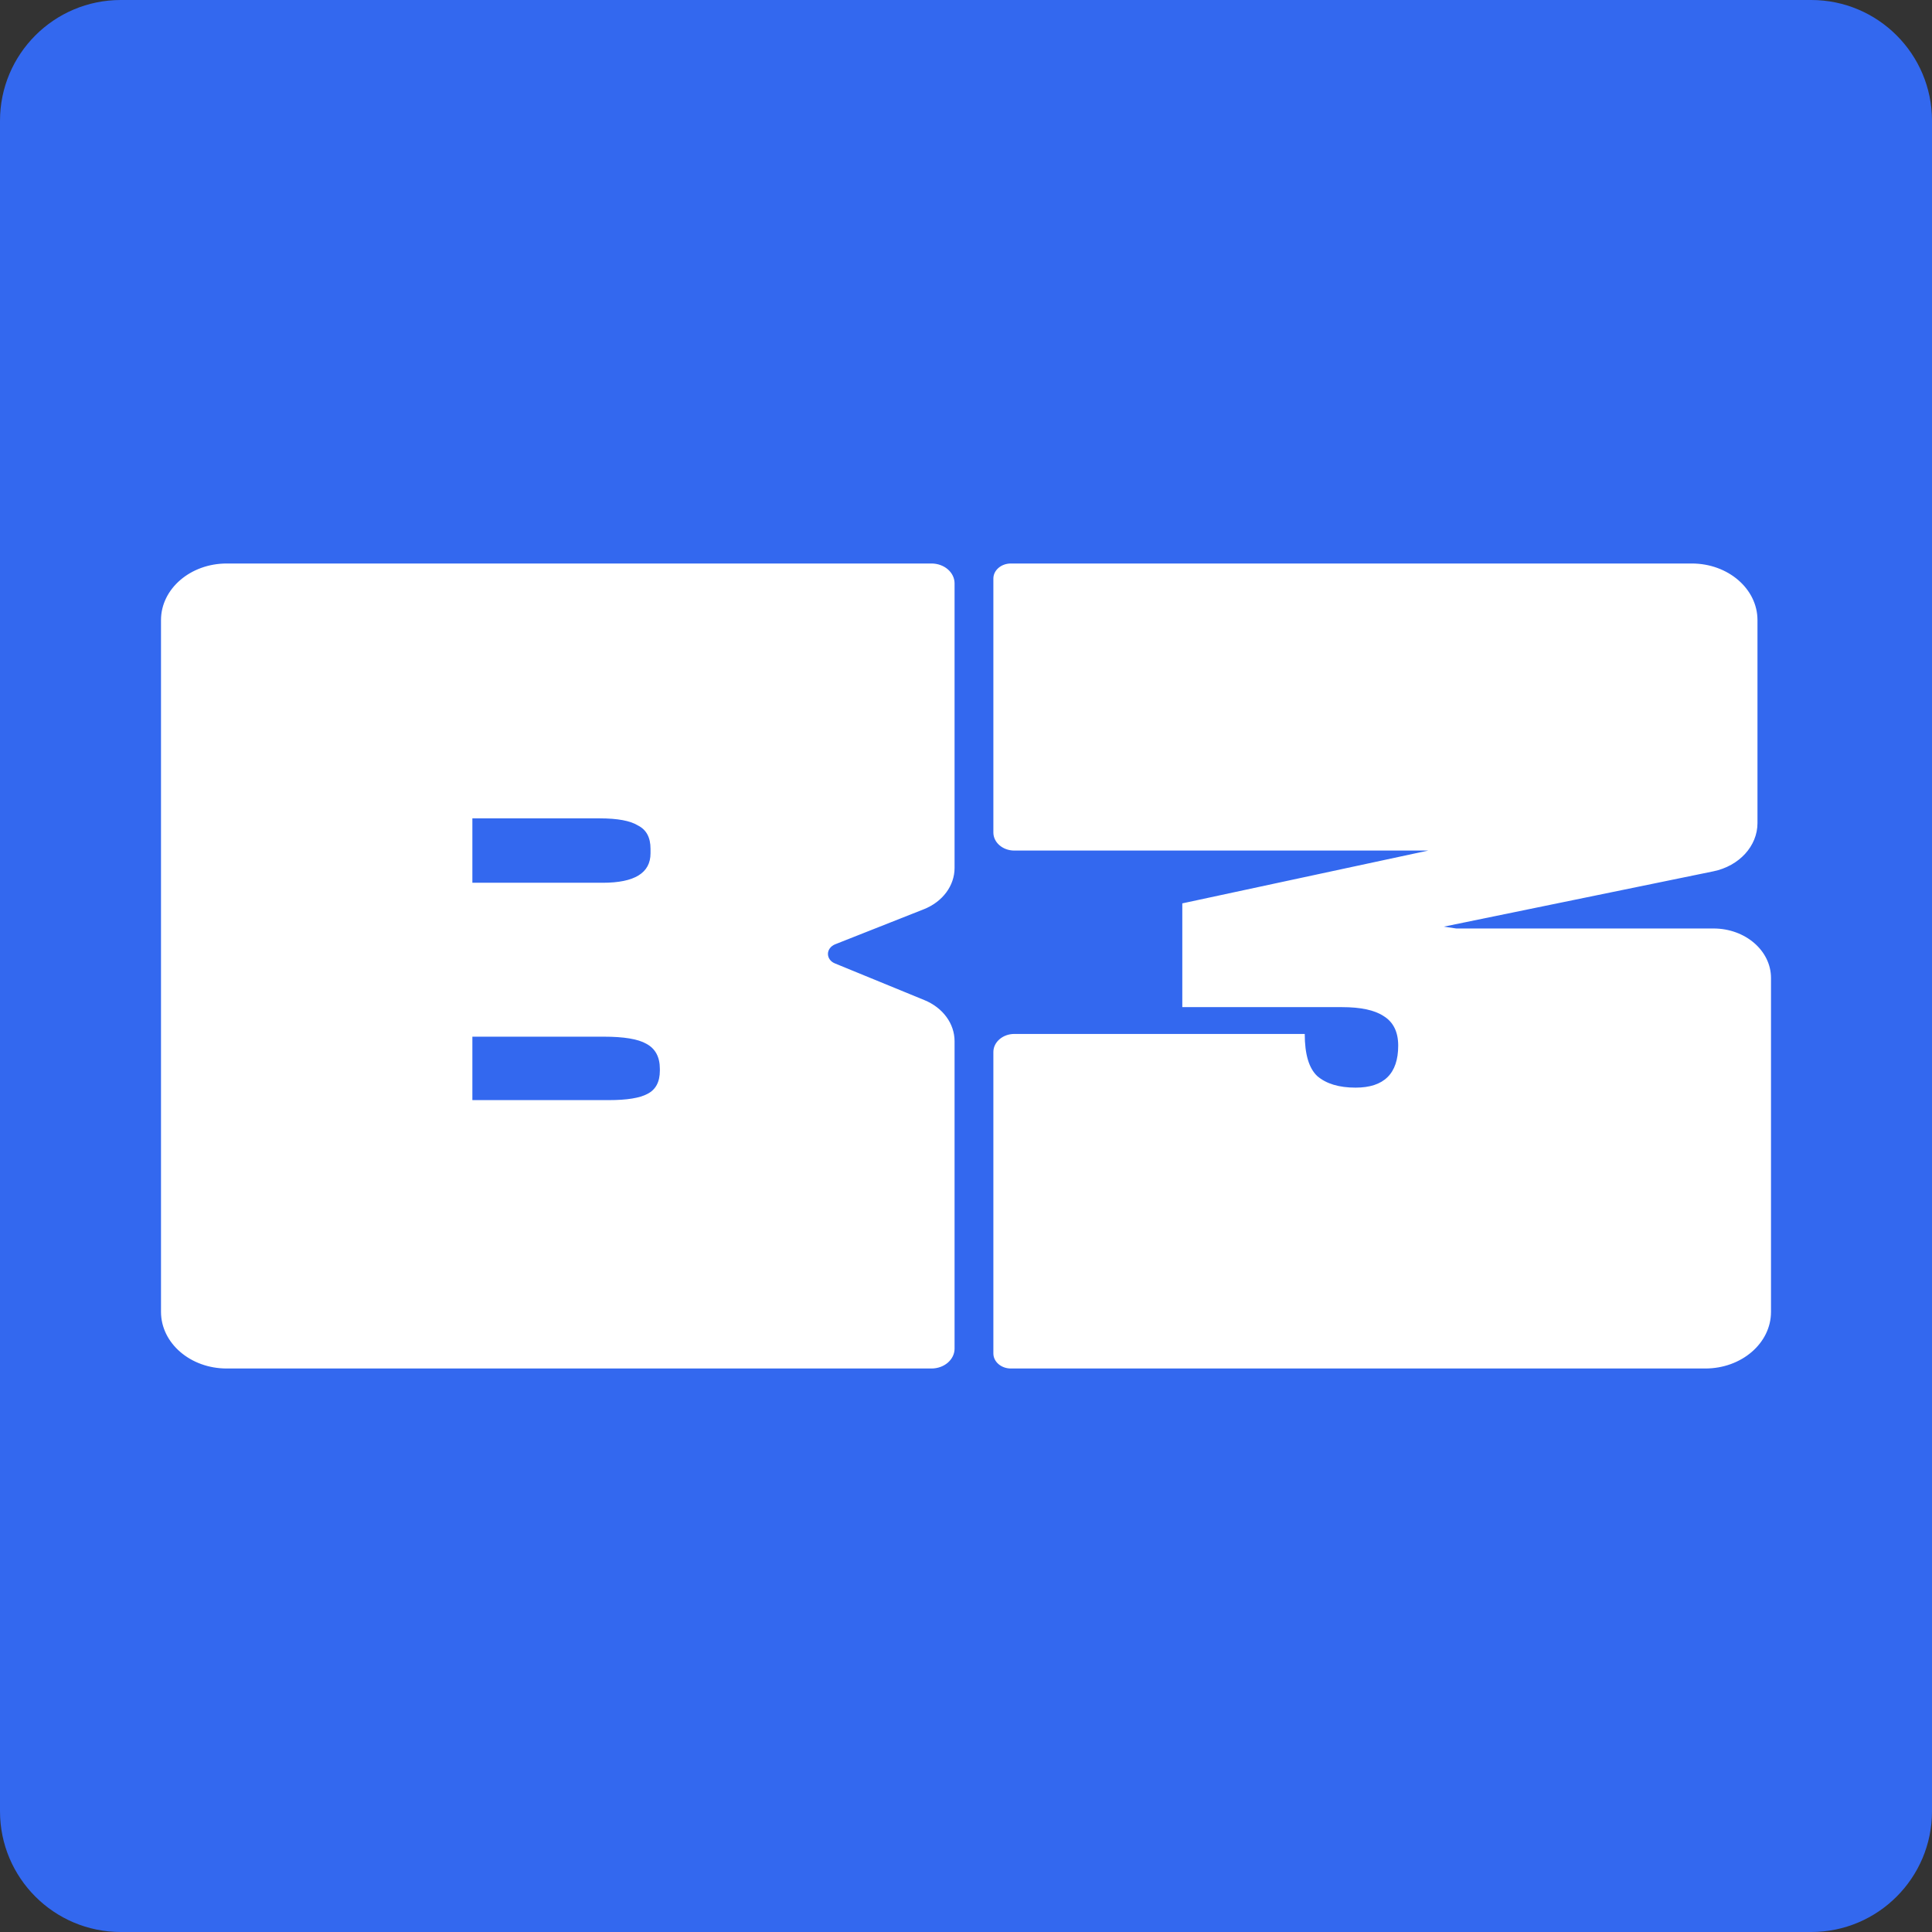<svg width="24" height="24" viewBox="0 0 24 24" fill="none" xmlns="http://www.w3.org/2000/svg">
<rect x="0" y="0" width="24" height="24" fill="#333333" stroke="none"/>
<g clip-path="url(#clip0_914_30)">
<path d="M0 1.5C0 0.672 0.672 0 1.5 0H22.5C23.328 0 24 0.672 24 1.5V22.5C24 23.328 23.328 24 22.5 24H1.5C0.672 24 0 23.328 0 22.5V1.5Z" fill="#3368EF"/>
<g clip-path="url(#clip1_914_30)">
<path d="M2.816 7H11.571C11.73 7 11.858 7.111 11.858 7.247V10.782C11.858 11.003 11.709 11.203 11.476 11.295L10.373 11.731C10.32 11.753 10.285 11.799 10.285 11.85C10.285 11.901 10.319 11.947 10.372 11.968L11.484 12.424C11.713 12.518 11.858 12.716 11.858 12.934V16.753C11.858 16.889 11.73 17 11.571 17H2.816C2.365 17 2 16.685 2 16.296V7.703C2 7.315 2.365 7 2.816 7ZM7.565 13.666C7.788 13.666 7.947 13.64 8.042 13.589C8.145 13.537 8.197 13.441 8.197 13.3V13.278C8.197 13.13 8.141 13.026 8.029 12.966C7.926 12.907 7.75 12.878 7.5 12.878H5.868V13.666H7.565ZM7.488 10.966C7.883 10.966 8.081 10.844 8.081 10.6V10.544C8.081 10.403 8.029 10.307 7.926 10.255C7.832 10.196 7.673 10.166 7.449 10.166H5.868V10.966H7.488H7.488ZM12.6 12.844H16.208C16.208 13.096 16.26 13.27 16.363 13.367C16.475 13.463 16.633 13.511 16.84 13.511C17.192 13.511 17.369 13.337 17.369 12.989C17.369 12.818 17.308 12.696 17.188 12.622C17.076 12.548 16.904 12.511 16.672 12.511H14.687V11.222L17.742 10.566H12.6C12.457 10.566 12.34 10.466 12.34 10.342V7.187C12.34 7.084 12.437 7 12.557 7H21.016C21.467 7 21.832 7.315 21.832 7.703V10.225C21.832 10.51 21.605 10.758 21.284 10.824L17.936 11.511L18.09 11.534H21.286C21.68 11.534 22 11.809 22 12.149V16.297C22 16.685 21.635 17 21.184 17H12.557C12.437 17 12.34 16.916 12.34 16.813V13.068C12.34 12.945 12.457 12.844 12.6 12.844Z" fill="white"/>
</g>
</g>
<defs>
<clipPath id="clip0_914_30">
<rect width="24" height="24" fill="white"/>
</clipPath>
<clipPath id="clip1_914_30">
<rect width="20" height="10" fill="white" transform="translate(2 7)"/>
</clipPath>
</defs>
</svg>

